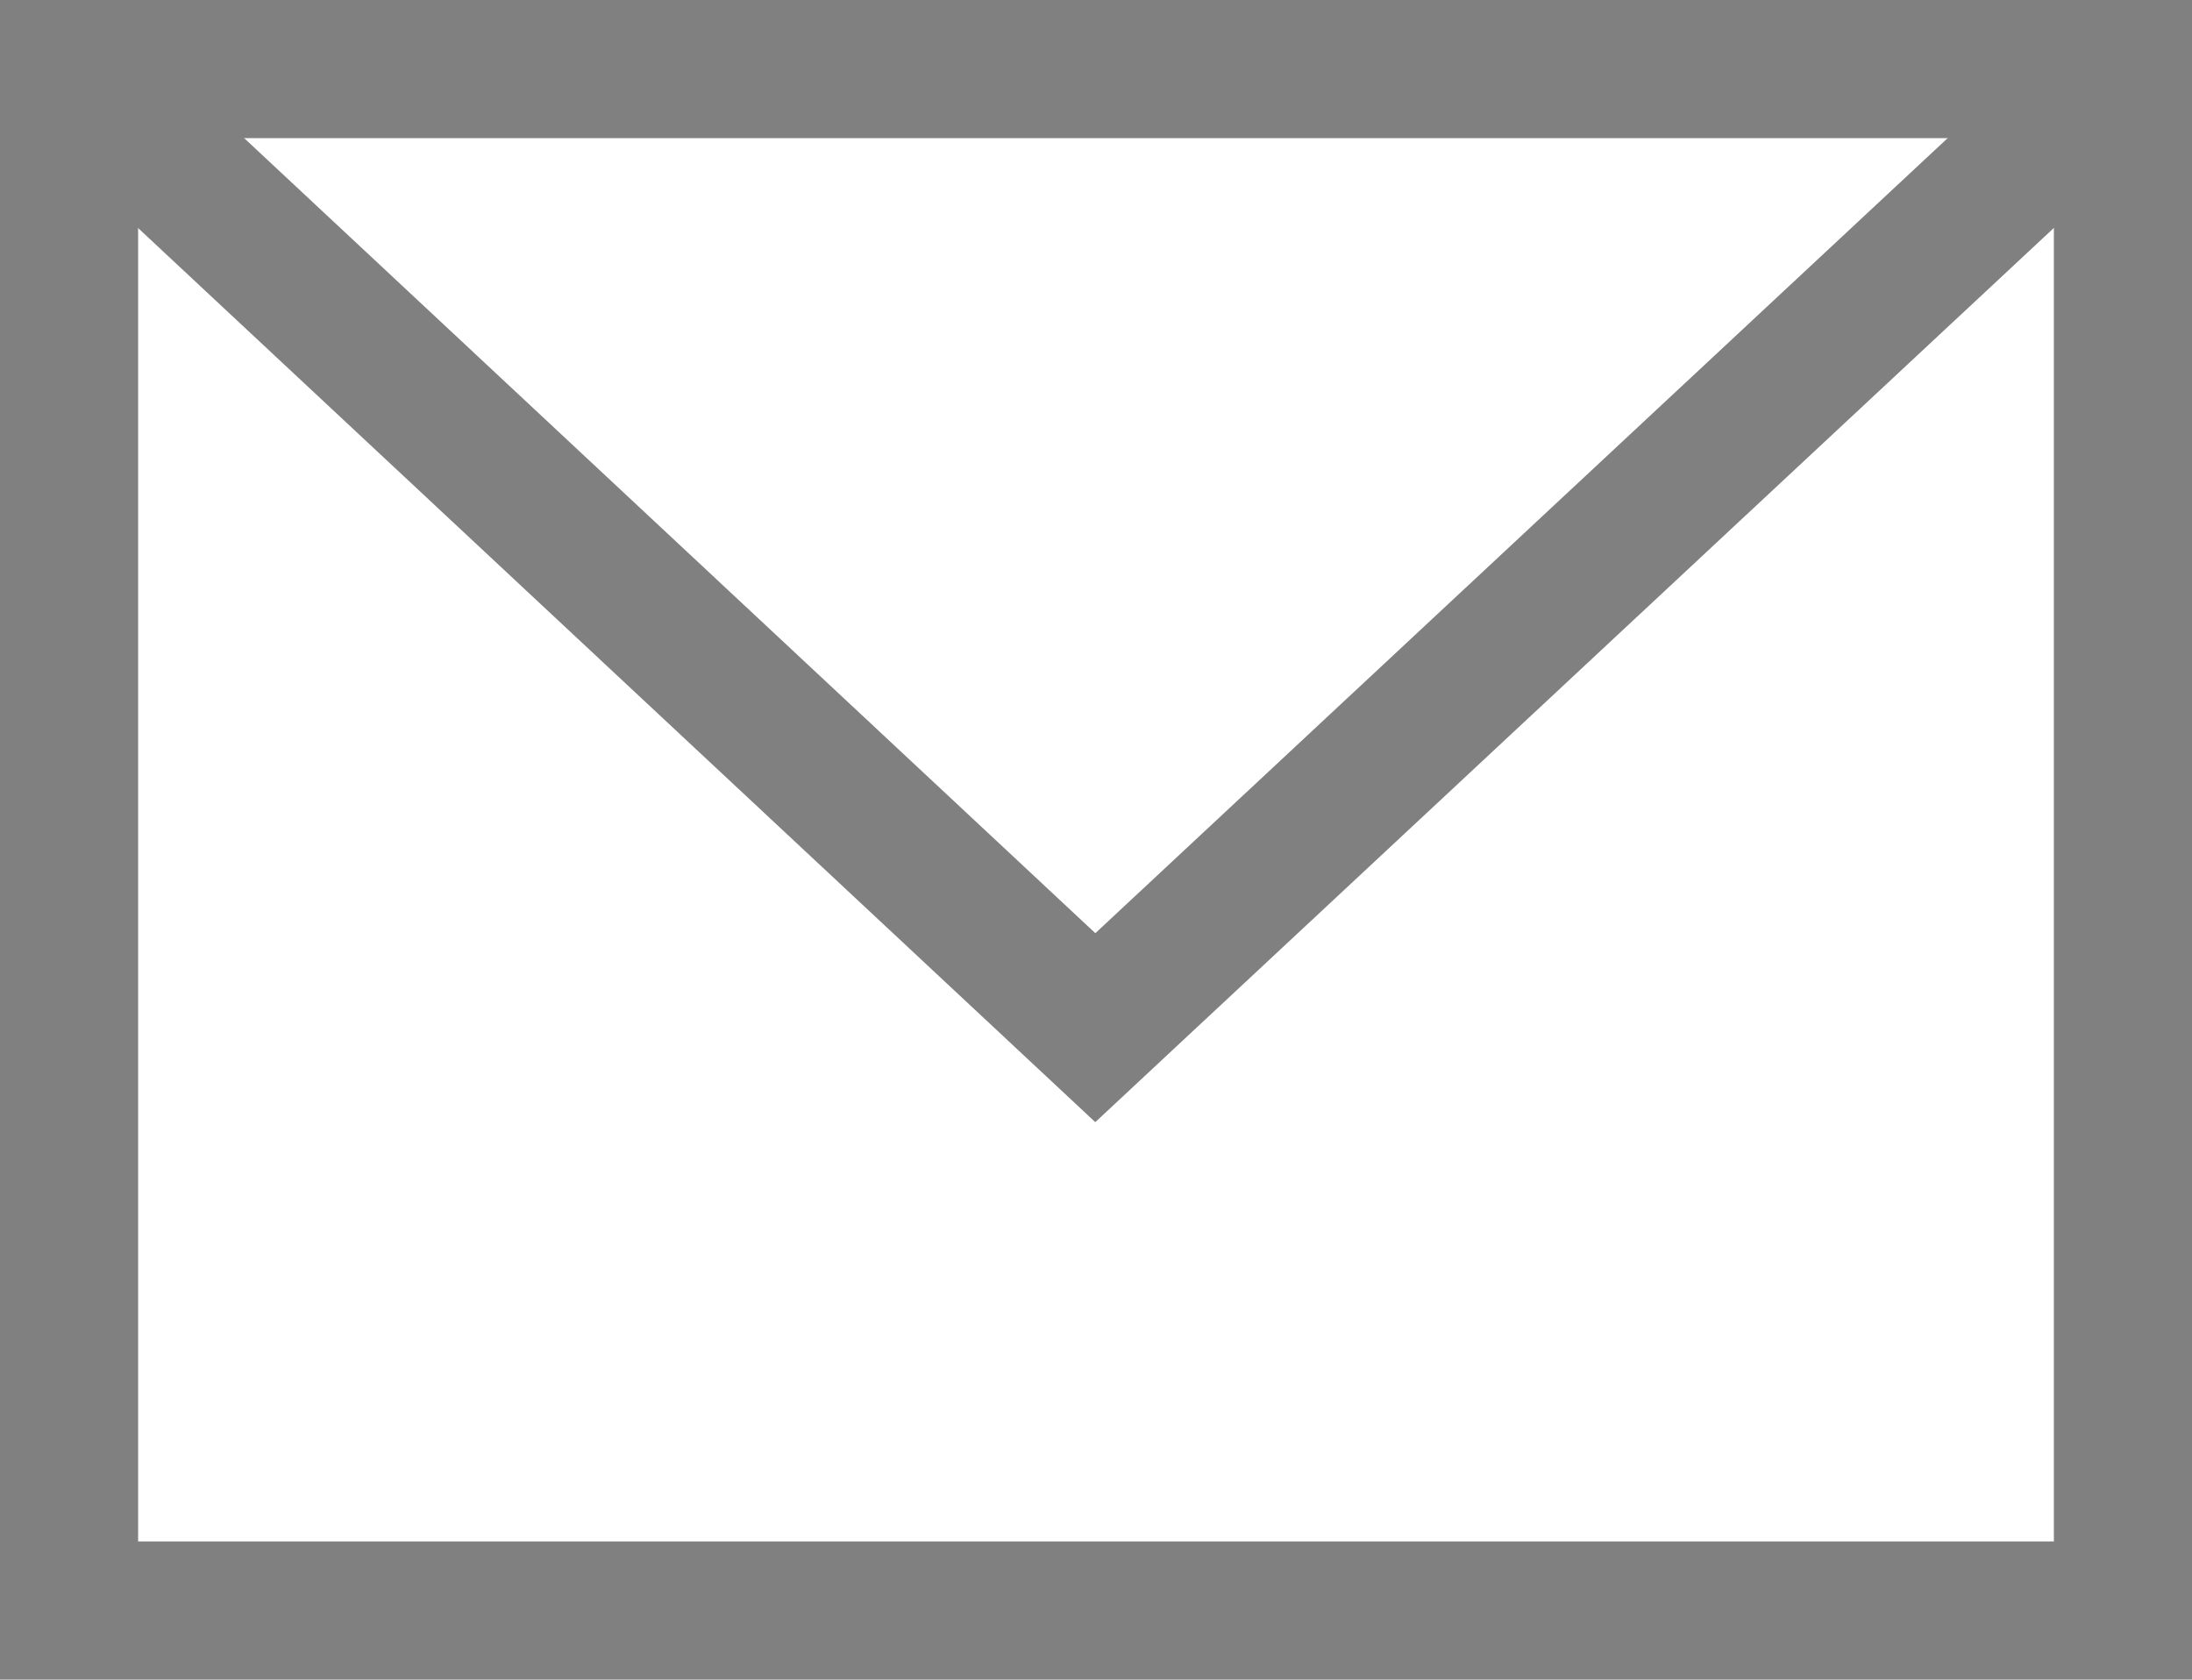 <?xml version="1.0" encoding="UTF-8"?>
<svg id="_图层_2" data-name="图层 2" xmlns="http://www.w3.org/2000/svg" viewBox="0 0 15.87 12.16">
  <defs>
    <style>
      .cls-1 {
        fill: none;
        stroke: gray;
        stroke-miterlimit: 10;
      }
    </style>
  </defs>
  <g id="_图层_1-2" data-name="图层 1">
    <g>
      <rect class="cls-1" x=".5" y=".5" width="14.87" height="11.16"/>
      <polyline class="cls-1" points=".5 .5 7.93 7.44 15.37 .5"/>
    </g>
  </g>
</svg>